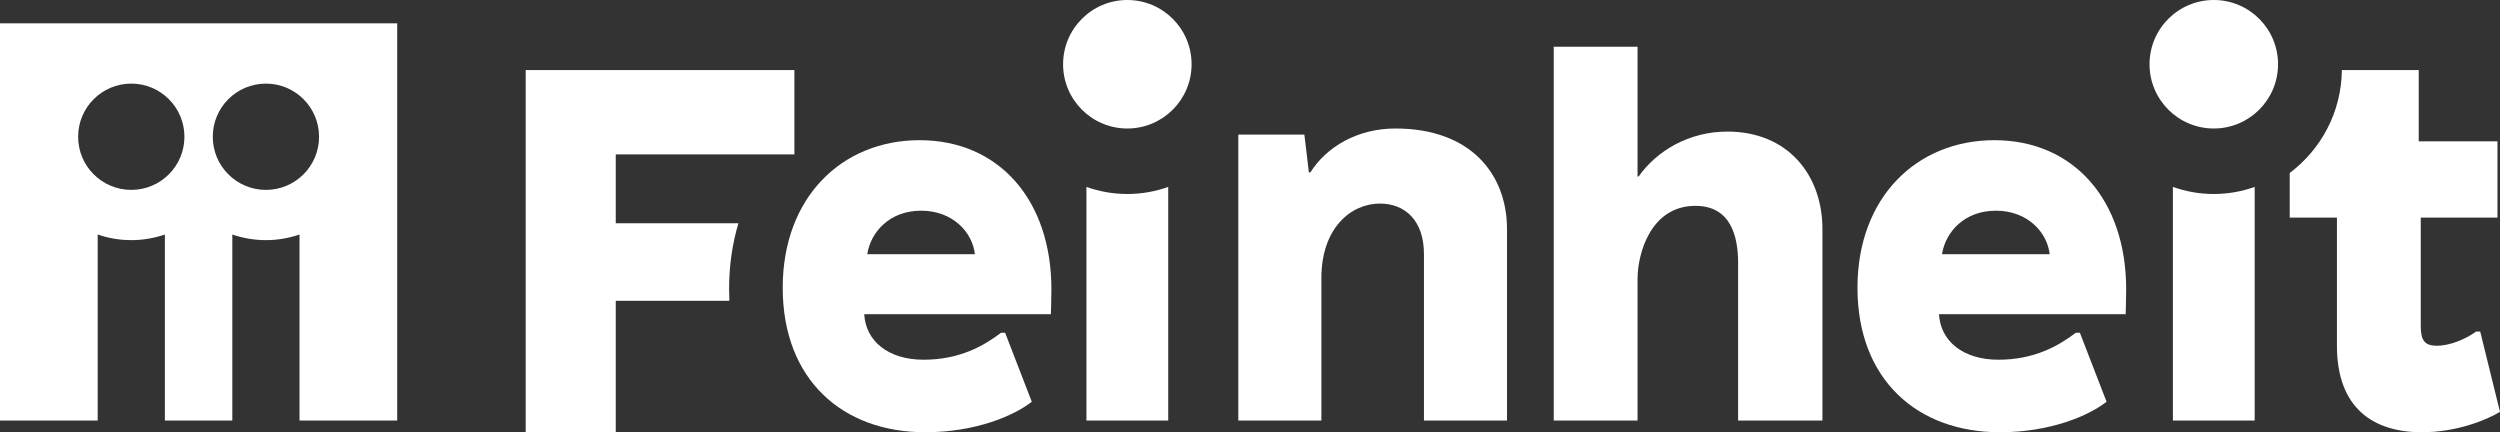 <svg width="214" height="37" viewBox="0 0 214 37" fill="none" xmlns="http://www.w3.org/2000/svg">
<rect x="0" y="0" width="214" height="37" fill="#333333" stroke="none"/>
<path fill-rule="evenodd" clip-rule="evenodd" d="M74.236 21.76H83.453C83.237 19.877 81.558 18.035 78.844 18.035C76.175 18.035 74.537 19.834 74.236 21.76M90 24.757C90 25.484 89.957 26.896 89.957 26.896H73.978C74.107 29.209 76.046 30.792 79.06 30.792C82.161 30.792 84.229 29.594 85.693 28.481H86.037L88.321 34.388C86.856 35.545 83.583 37 79.189 37C72.126 37 67 32.505 67 24.628C67 16.88 72.083 12 78.715 12C85.521 12 90 17.137 90 24.757" fill="white"/>
<path fill-rule="evenodd" clip-rule="evenodd" d="M129 19.61V36H121.891V21.752C121.891 18.867 120.263 17.425 118.121 17.425C115.638 17.425 113.11 19.523 113.11 23.806V36H106V11.524H111.654L112.04 14.759H112.168C113.538 12.574 116.194 11 119.449 11C125.917 11 129 14.934 129 19.61" fill="white"/>
<path fill-rule="evenodd" clip-rule="evenodd" d="M140.261 15.112C141.826 12.906 144.565 11.263 147.87 11.263C153 11.263 156 14.939 156 19.61V36H148.782V22.508C148.782 20.258 148.174 17.621 145.13 17.621C141.304 17.621 140.174 21.686 140.174 23.891V36H133V4H140.174V15.112H140.261Z" fill="white"/>
<path fill-rule="evenodd" clip-rule="evenodd" d="M166.236 21.76H175.453C175.238 19.877 173.558 18.035 170.844 18.035C168.174 18.035 166.537 19.834 166.236 21.76M182 24.757C182 25.484 181.957 26.896 181.957 26.896H165.978C166.107 29.209 168.046 30.792 171.06 30.792C174.161 30.792 176.229 29.594 177.693 28.481H178.037L180.321 34.388C178.856 35.545 175.583 37 171.189 37C164.125 37 159 32.505 159 24.628C159 16.88 164.083 12 170.715 12C177.521 12 182 17.137 182 24.757" fill="white"/>
<path fill-rule="evenodd" clip-rule="evenodd" d="M195 5.5C195 8.537 192.537 11 189.5 11C186.463 11 184 8.537 184 5.5C184 2.463 186.463 0 189.5 0C192.537 0 195 2.463 195 5.5" fill="white"/>
<path fill-rule="evenodd" clip-rule="evenodd" d="M62.41 24.733C62.41 22.732 62.691 20.847 63.208 19.109H52.708V13.219H68V6H45V37H52.708V25.751H62.435C62.419 25.416 62.41 25.076 62.41 24.733" fill="white"/>
<path fill-rule="evenodd" clip-rule="evenodd" d="M212.305 28.379H211.957C211 29.075 209.652 29.597 208.609 29.597C207.564 29.597 207.217 29.162 207.217 27.9V18.625H213.783V12.096H207.043V6H200.464C200.427 9.598 198.68 12.793 196 14.806V18.625H200.042V29.597C200.042 34.953 203.173 37 207.305 37C210.304 37 212.826 35.954 214 35.258L212.305 28.379Z" fill="white"/>
<path fill-rule="evenodd" clip-rule="evenodd" d="M189.499 16.606C188.275 16.606 187.097 16.391 186 16V36H193V16C191.902 16.391 190.724 16.606 189.499 16.606" fill="white"/>
<path fill-rule="evenodd" clip-rule="evenodd" d="M102 5.5C102 8.537 99.537 11 96.5 11C93.463 11 91 8.537 91 5.5C91 2.463 93.463 0 96.5 0C99.537 0 102 2.463 102 5.5" fill="white"/>
<path fill-rule="evenodd" clip-rule="evenodd" d="M96.501 16.606C95.276 16.606 94.099 16.391 93 16V36H100V16C98.903 16.391 97.725 16.606 96.501 16.606" fill="white"/>
<path fill-rule="evenodd" clip-rule="evenodd" d="M22.763 16.255C20.25 16.255 18.213 14.218 18.213 11.706C18.213 9.194 20.25 7.157 22.763 7.157C25.275 7.157 27.312 9.194 27.312 11.706C27.312 14.218 25.275 16.255 22.763 16.255V16.255ZM11.237 16.255C8.724 16.255 6.688 14.218 6.688 11.706C6.688 9.194 8.724 7.157 11.237 7.157C13.75 7.157 15.787 9.194 15.787 11.706C15.787 14.218 13.75 16.255 11.237 16.255V16.255ZM0 2V36H8.361V20.073C9.262 20.384 10.23 20.555 11.237 20.555C12.243 20.555 13.211 20.384 14.114 20.073V36H19.886V20.073C20.789 20.384 21.755 20.555 22.763 20.555C23.77 20.555 24.738 20.384 25.639 20.073V36H34V2H0Z" fill="white"/>
</svg>

